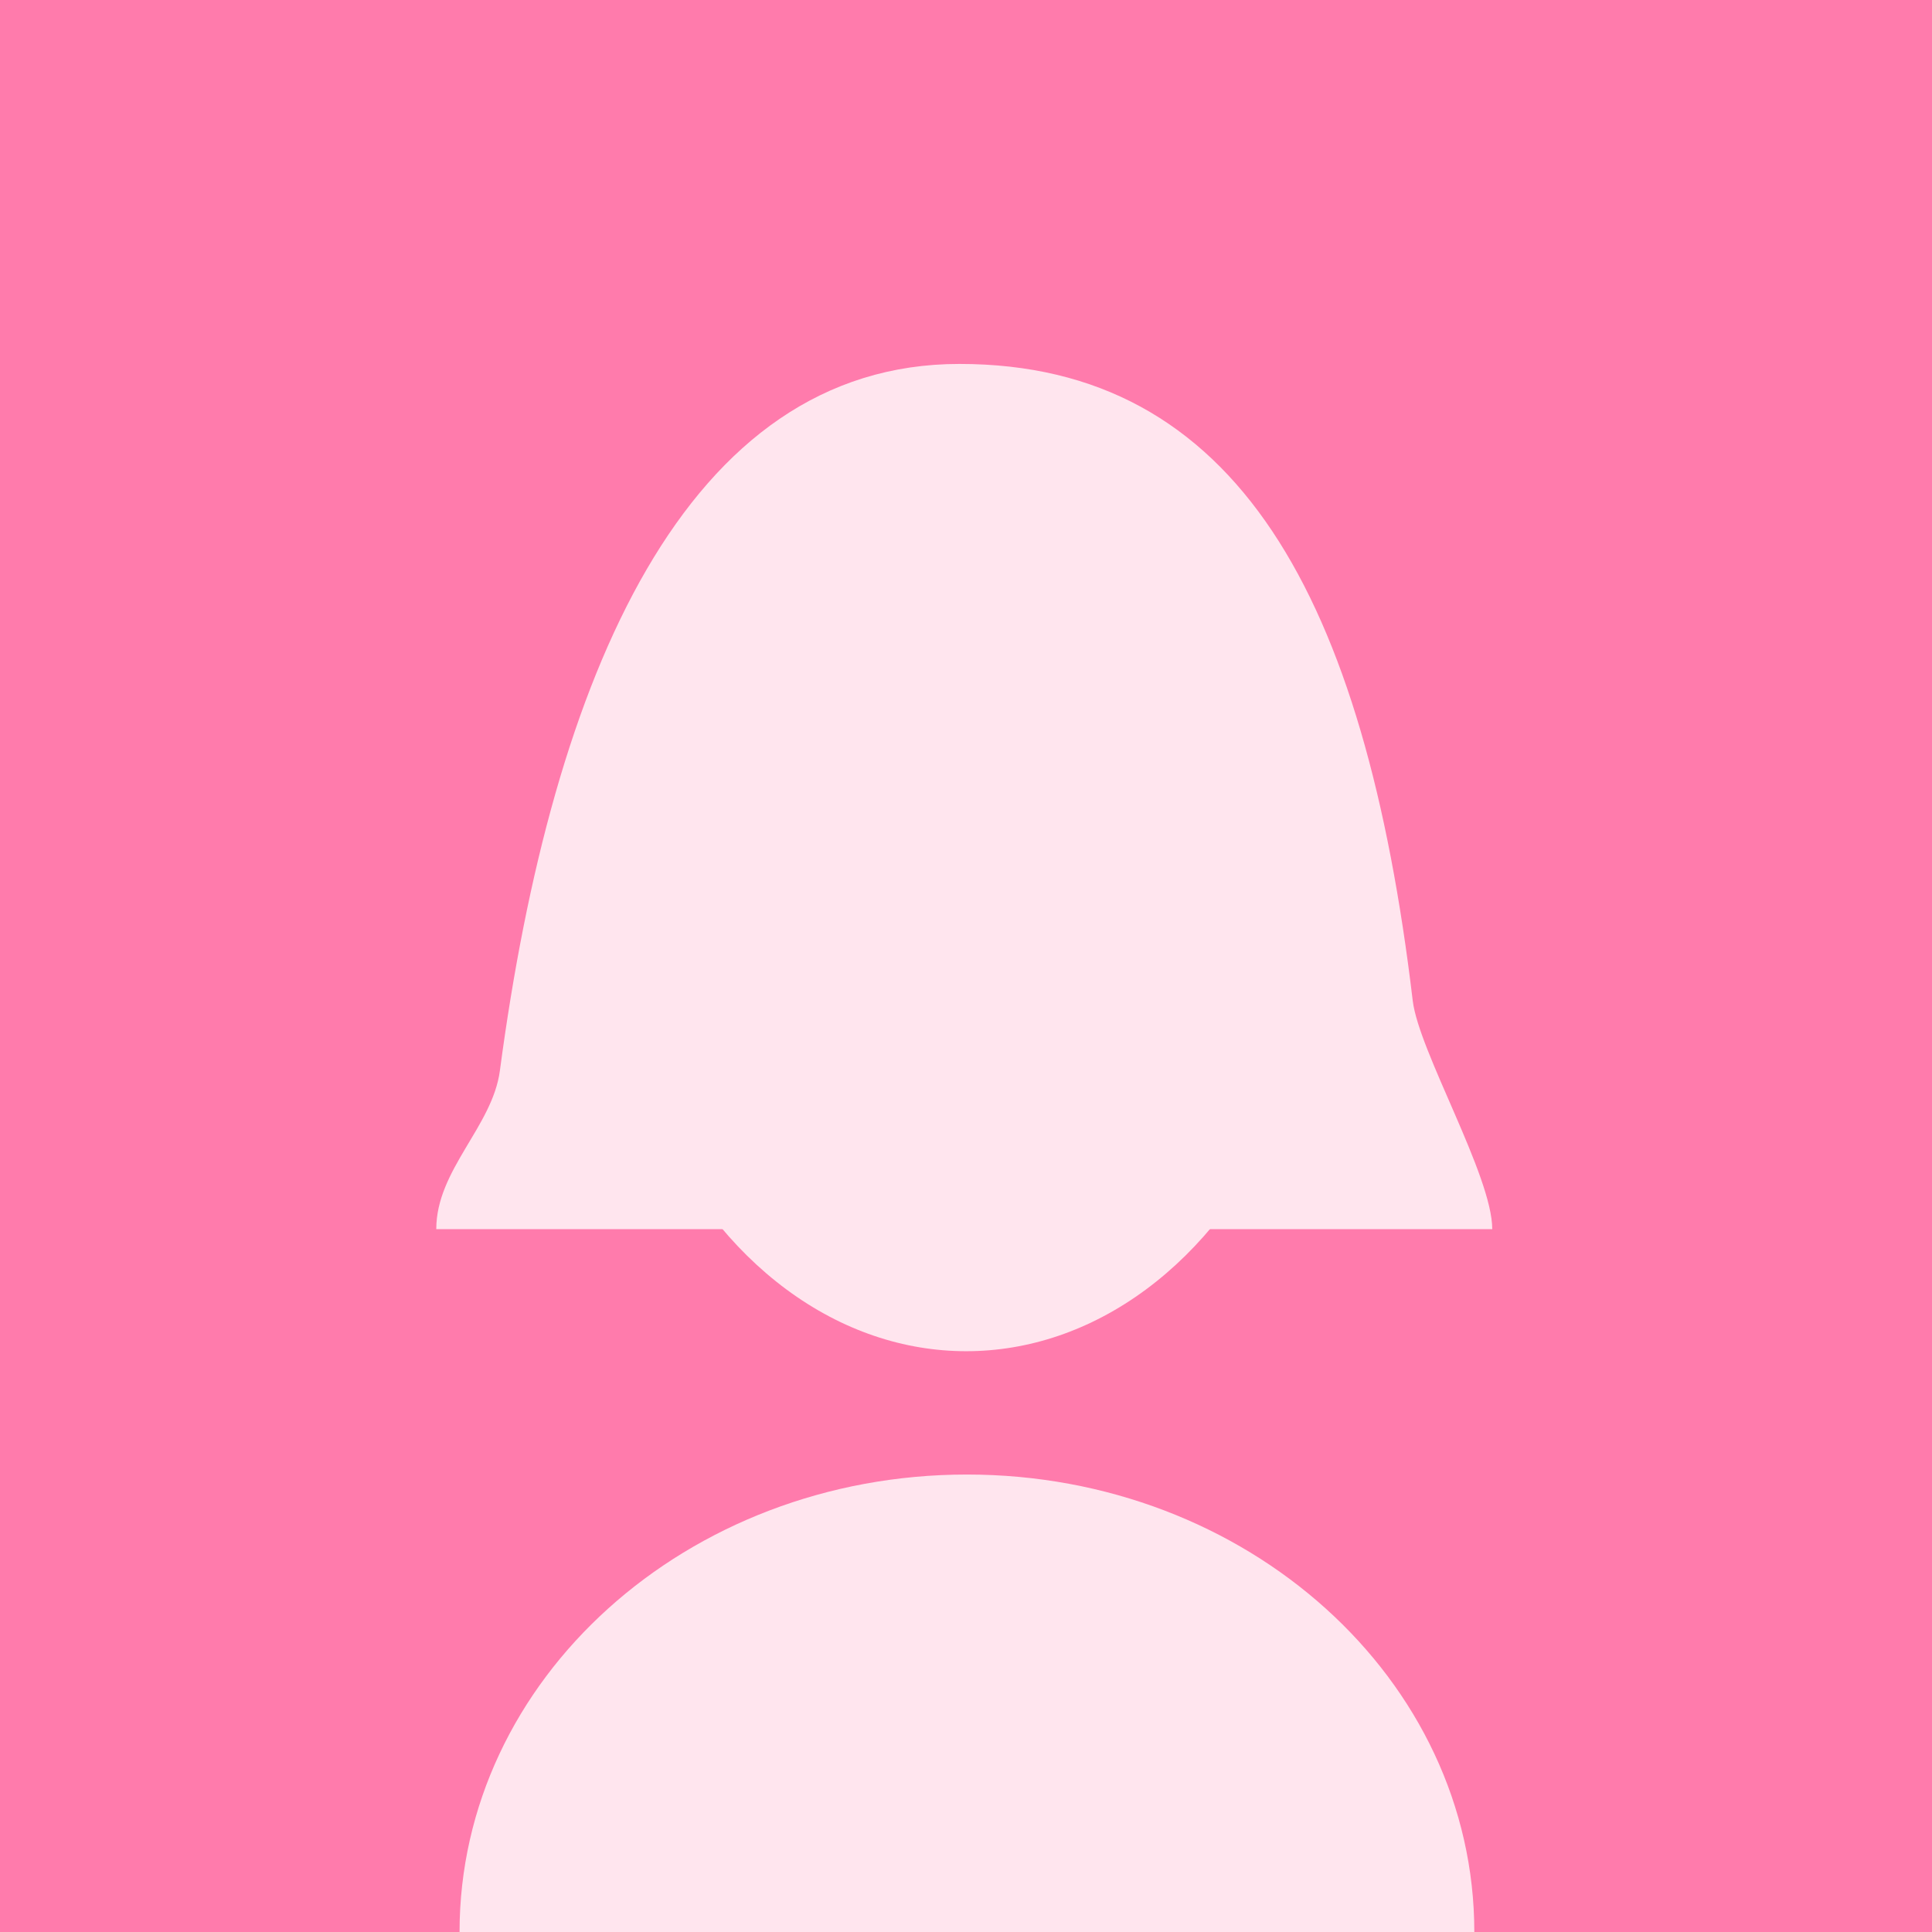 <?xml version="1.0" encoding="utf-8"?>
<!-- Generator: Adobe Illustrator 17.0.0, SVG Export Plug-In . SVG Version: 6.00 Build 0)  -->
<!DOCTYPE svg PUBLIC "-//W3C//DTD SVG 1.1//EN" "http://www.w3.org/Graphics/SVG/1.1/DTD/svg11.dtd">
<svg version="1.1" id="Layer_1" xmlns="http://www.w3.org/2000/svg" xmlns:xlink="http://www.w3.org/1999/xlink" x="0px" y="0px"
	 width="800px" height="800px" viewBox="0 0 800 800" enable-background="new 0 0 800 800" xml:space="preserve">
<rect y="-8" fill="#FF7BAC" width="800" height="808"/>
<g opacity="0.8">
	<path fill="#FFFFFF" d="M190.292,800c0-104.618,94.063-189.427,210.096-189.427S610.484,695.382,610.484,800"/>
	<path fill="#FFFFFF" d="M180.651,508.96c0-24.566,23.262-42.443,26.341-65.619c21.722-163.489,77.011-292.643,190.309-292.643
		c114.928,0,167.785,96.662,187.682,263.668c2.498,20.969,32.926,72.522,32.926,94.594"/>
	<ellipse fill="#FFFFFF" cx="400.094" cy="368.998" rx="148.746" ry="190.511"/>
</g>
</svg>
